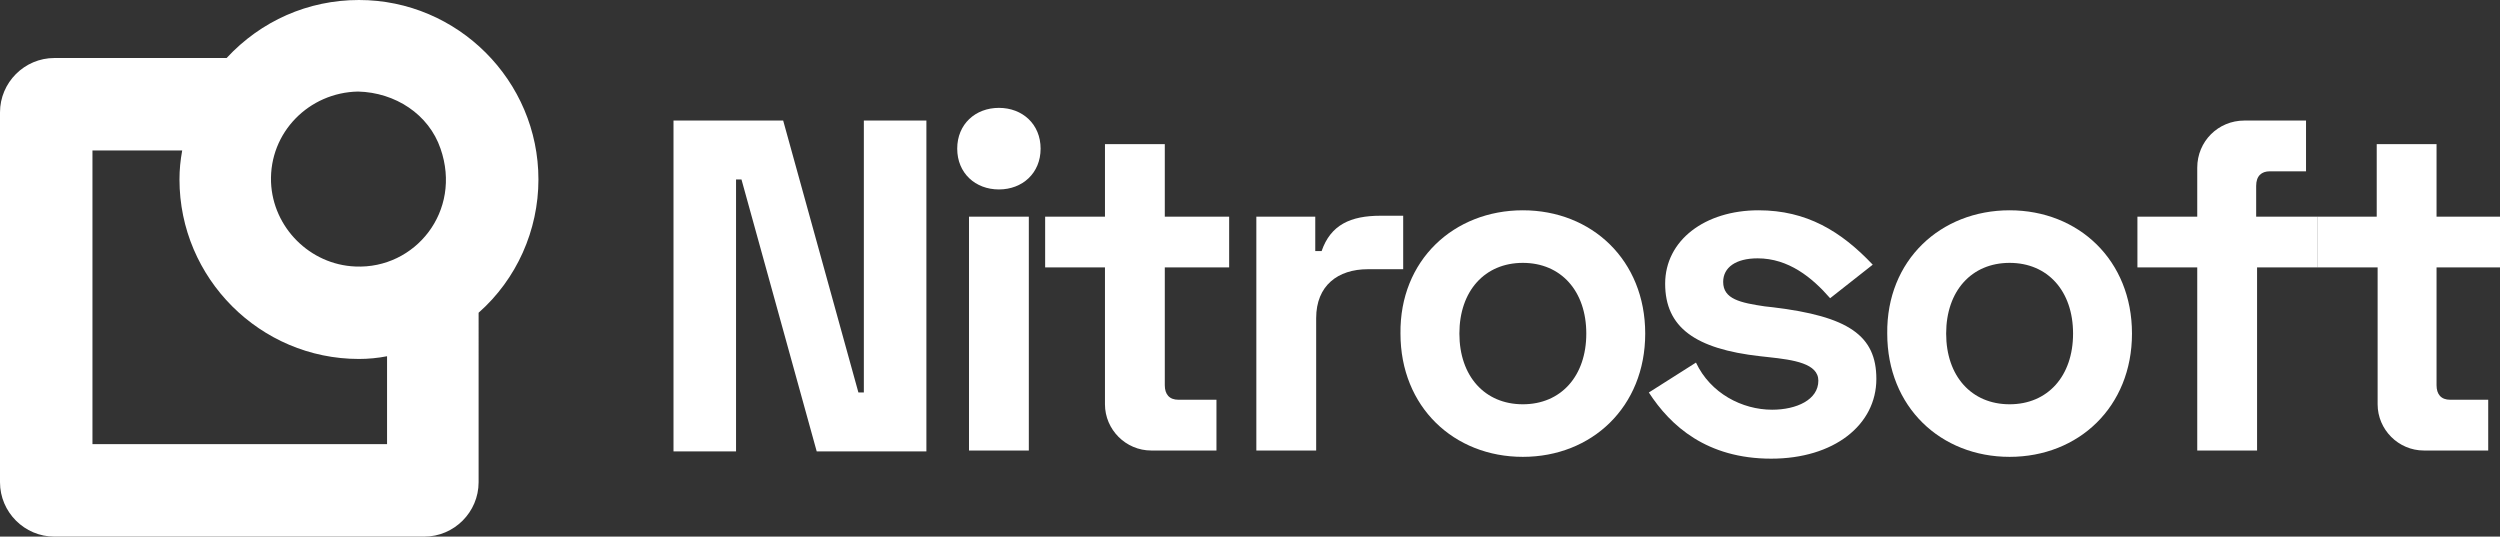 <?xml version="1.0" encoding="utf-8"?>
<!-- Generator: Adobe Illustrator 24.2.1, SVG Export Plug-In . SVG Version: 6.00 Build 0)  -->
<svg version="1.1" id="Laag_1" xmlns="http://www.w3.org/2000/svg" xmlns:xlink="http://www.w3.org/1999/xlink" x="0px" y="0px"
	 viewBox="0 0 275.8 59.2" style="enable-background:new 0 0 275.8 59.2;" xml:space="preserve">
<rect x="0" y="0" width="275.8" height="59.2" fill="#333333" stroke="none"/>
<style type="text/css">
	.st0{fill:#FFFFFF;}
</style>
<g>
	<g>
		<path class="st0" d="M59.4,19.8C59.4,8.9,50.5,0,39.6,0C34,0,28.8,2.3,25,6.4H6c-3.3,0-6,2.7-6,6v40.8c0,3.3,2.7,6,6,6h40.8
			c3.3,0,6-2.7,6-6V34.5C57,30.8,59.4,25.4,59.4,19.8z M48.6,16.4c2.4,6.9-2.8,13.3-9.4,13c-5-0.2-9.1-4.3-9.3-9.3
			c-0.2-5.5,4.2-9.9,9.6-10l0,0C43.6,10.2,47.3,12.6,48.6,16.4z M42.6,49H10.2V16.6h9.9c-0.2,1.1-0.3,2.1-0.3,3.2
			c0,10.9,8.9,19.8,19.8,19.8c1,0,2.1-0.1,3.1-0.3V49z"/>
		<g>
			<path class="st0" d="M86.4,13.3l8.3,30h0.6v-30h6.9v36.5H90.1l-8.3-30h-0.6v30h-6.9V13.3H86.4z"/>
			<path class="st0" d="M110.2,11.9c2.6,0,4.6,1.8,4.6,4.5s-2,4.5-4.6,4.5c-2.6,0-4.6-1.8-4.6-4.5S107.6,11.9,110.2,11.9z
				 M113.5,49.7h-6.6V23.9h6.6V49.7z"/>
			<path class="st0" d="M121.9,23.9v-8h6.6v8h7.1v5.6h-7.1v13c0,1,0.5,1.6,1.5,1.6h4.2v5.6H127c-2.8,0-5.1-2.3-5.1-5.1V29.5h-6.6
				v-5.6H121.9z"/>
			<path class="st0" d="M145.1,27.7h0.7c1-2.9,3.2-3.9,6.5-3.9h2.5v5.9h-3.9c-3.3,0-5.7,1.8-5.7,5.4v14.6h-6.6V23.9h6.5V27.7z"/>
			<path class="st0" d="M168,23.2c7.6,0,13.5,5.5,13.5,13.6c0,8.1-5.9,13.6-13.5,13.6c-7.6,0-13.5-5.5-13.5-13.6
				C154.4,28.7,160.4,23.2,168,23.2z M168,44.6c4.2,0,7-3.1,7-7.8c0-4.7-2.8-7.8-7-7.8c-4.2,0-7,3.1-7,7.8
				C161,41.5,163.8,44.6,168,44.6z"/>
			<path class="st0" d="M194,23.2c5.3,0,9.1,2.3,12.6,6l-4.7,3.7c-2-2.3-4.6-4.4-8-4.4c-2.4,0-3.8,1-3.8,2.6c0,1.9,1.9,2.3,4.6,2.7
				l0.9,0.1c8.3,1,11.4,3.1,11.4,7.9c0,5.1-4.7,8.8-11.6,8.8c-7.1,0-11.1-3.6-13.5-7.3l5.2-3.3c1.6,3.4,5.1,5.2,8.4,5.2
				c2.7,0,5.1-1.1,5.1-3.2c0-1.9-2.7-2.3-5.5-2.6l-0.9-0.1c-7.2-0.8-10.5-3.2-10.5-8S188.1,23.2,194,23.2z"/>
			<path class="st0" d="M221.7,23.2c7.6,0,13.5,5.5,13.5,13.6c0,8.1-5.9,13.6-13.5,13.6s-13.5-5.5-13.5-13.6
				C208.1,28.7,214.1,23.2,221.7,23.2z M221.7,44.6c4.2,0,7-3.1,7-7.8c0-4.7-2.8-7.8-7-7.8s-7,3.1-7,7.8
				C214.7,41.5,217.5,44.6,221.7,44.6z"/>
			<path class="st0" d="M242.4,23.9v-5.4c0-2.9,2.3-5.2,5.2-5.2h6.8v5.6h-4c-0.9,0-1.5,0.5-1.5,1.6v3.4h6.8v5.6H249v20.2h-6.6V29.5
				h-6.6v-5.6H242.4z"/>
			<path class="st0" d="M262.2,23.9v-8h6.6v8h7.1v5.6h-7.1v13c0,1,0.5,1.6,1.5,1.6h4.2v5.6h-7.1c-2.8,0-5.1-2.3-5.1-5.1V29.5h-6.6
				v-5.6H262.2z"/>
		</g>
	</g>
</g>
</svg>
